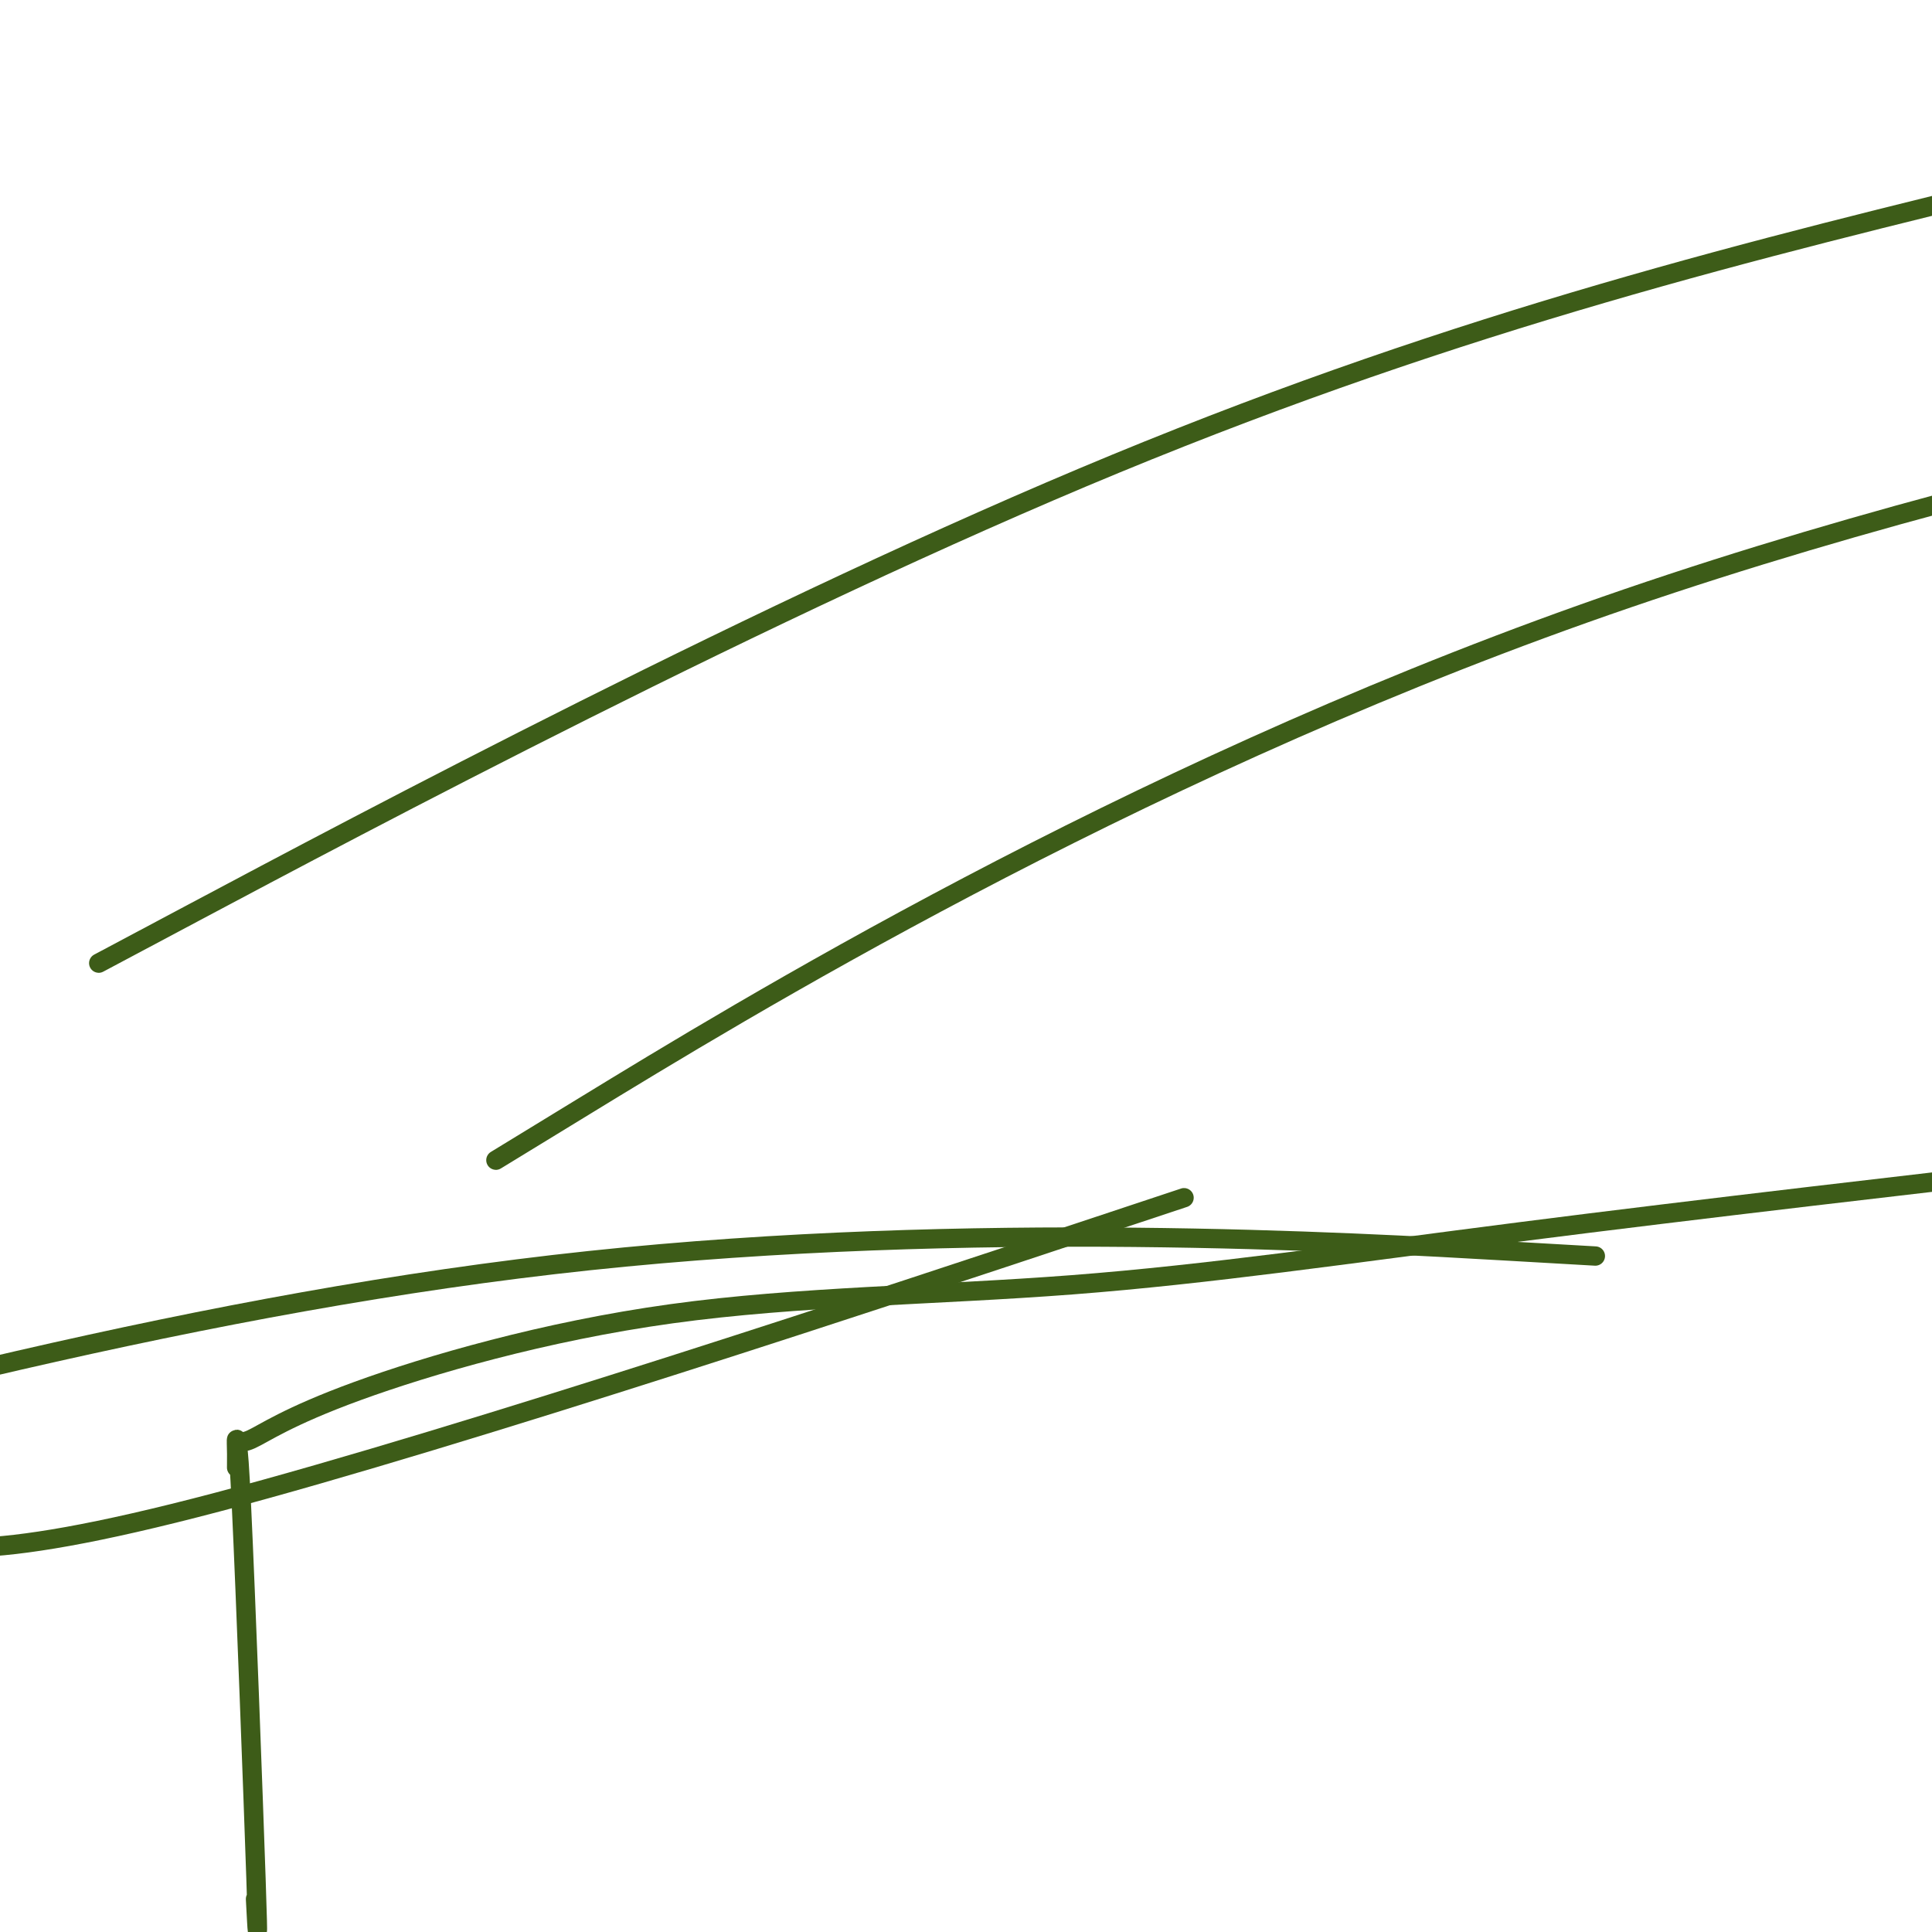 <svg viewBox='0 0 400 400' version='1.1' xmlns='http://www.w3.org/2000/svg' xmlns:xlink='http://www.w3.org/1999/xlink'><g fill='none' stroke='#3D5C18' stroke-width='4' stroke-linecap='round' stroke-linejoin='round'><path d='M53,395c-0.083,-1.586 -0.166,-3.172 0,0c0.166,3.172 0.580,11.104 0,-6c-0.580,-17.104 -2.153,-59.242 -3,-77c-0.847,-17.758 -0.966,-11.135 -1,-9c-0.034,2.135 0.018,-0.219 0,-2c-0.018,-1.781 -0.107,-2.988 0,-3c0.107,-0.012 0.409,1.172 3,0c2.591,-1.172 7.470,-4.701 22,-10c14.530,-5.299 38.709,-12.369 65,-16c26.291,-3.631 54.694,-3.824 83,-6c28.306,-2.176 56.516,-6.336 93,-11c36.484,-4.664 81.242,-9.832 126,-15'/><path d='M312,259c15.867,0.911 31.733,1.822 0,0c-31.733,-1.822 -111.067,-6.378 -190,2c-78.933,8.378 -157.467,29.689 -236,51'/><path d='M40,189c-16.956,9.022 -33.911,18.044 0,0c33.911,-18.044 118.689,-63.156 191,-93c72.311,-29.844 132.156,-44.422 192,-59'/><path d='M224,255c18.333,-6.089 36.667,-12.178 0,0c-36.667,12.178 -128.333,42.622 -179,56c-50.667,13.378 -60.333,9.689 -70,6'/><path d='M121,229c-15.889,9.711 -31.778,19.422 0,0c31.778,-19.422 111.222,-67.978 207,-102c95.778,-34.022 207.889,-53.511 320,-73'/></g>
</svg>